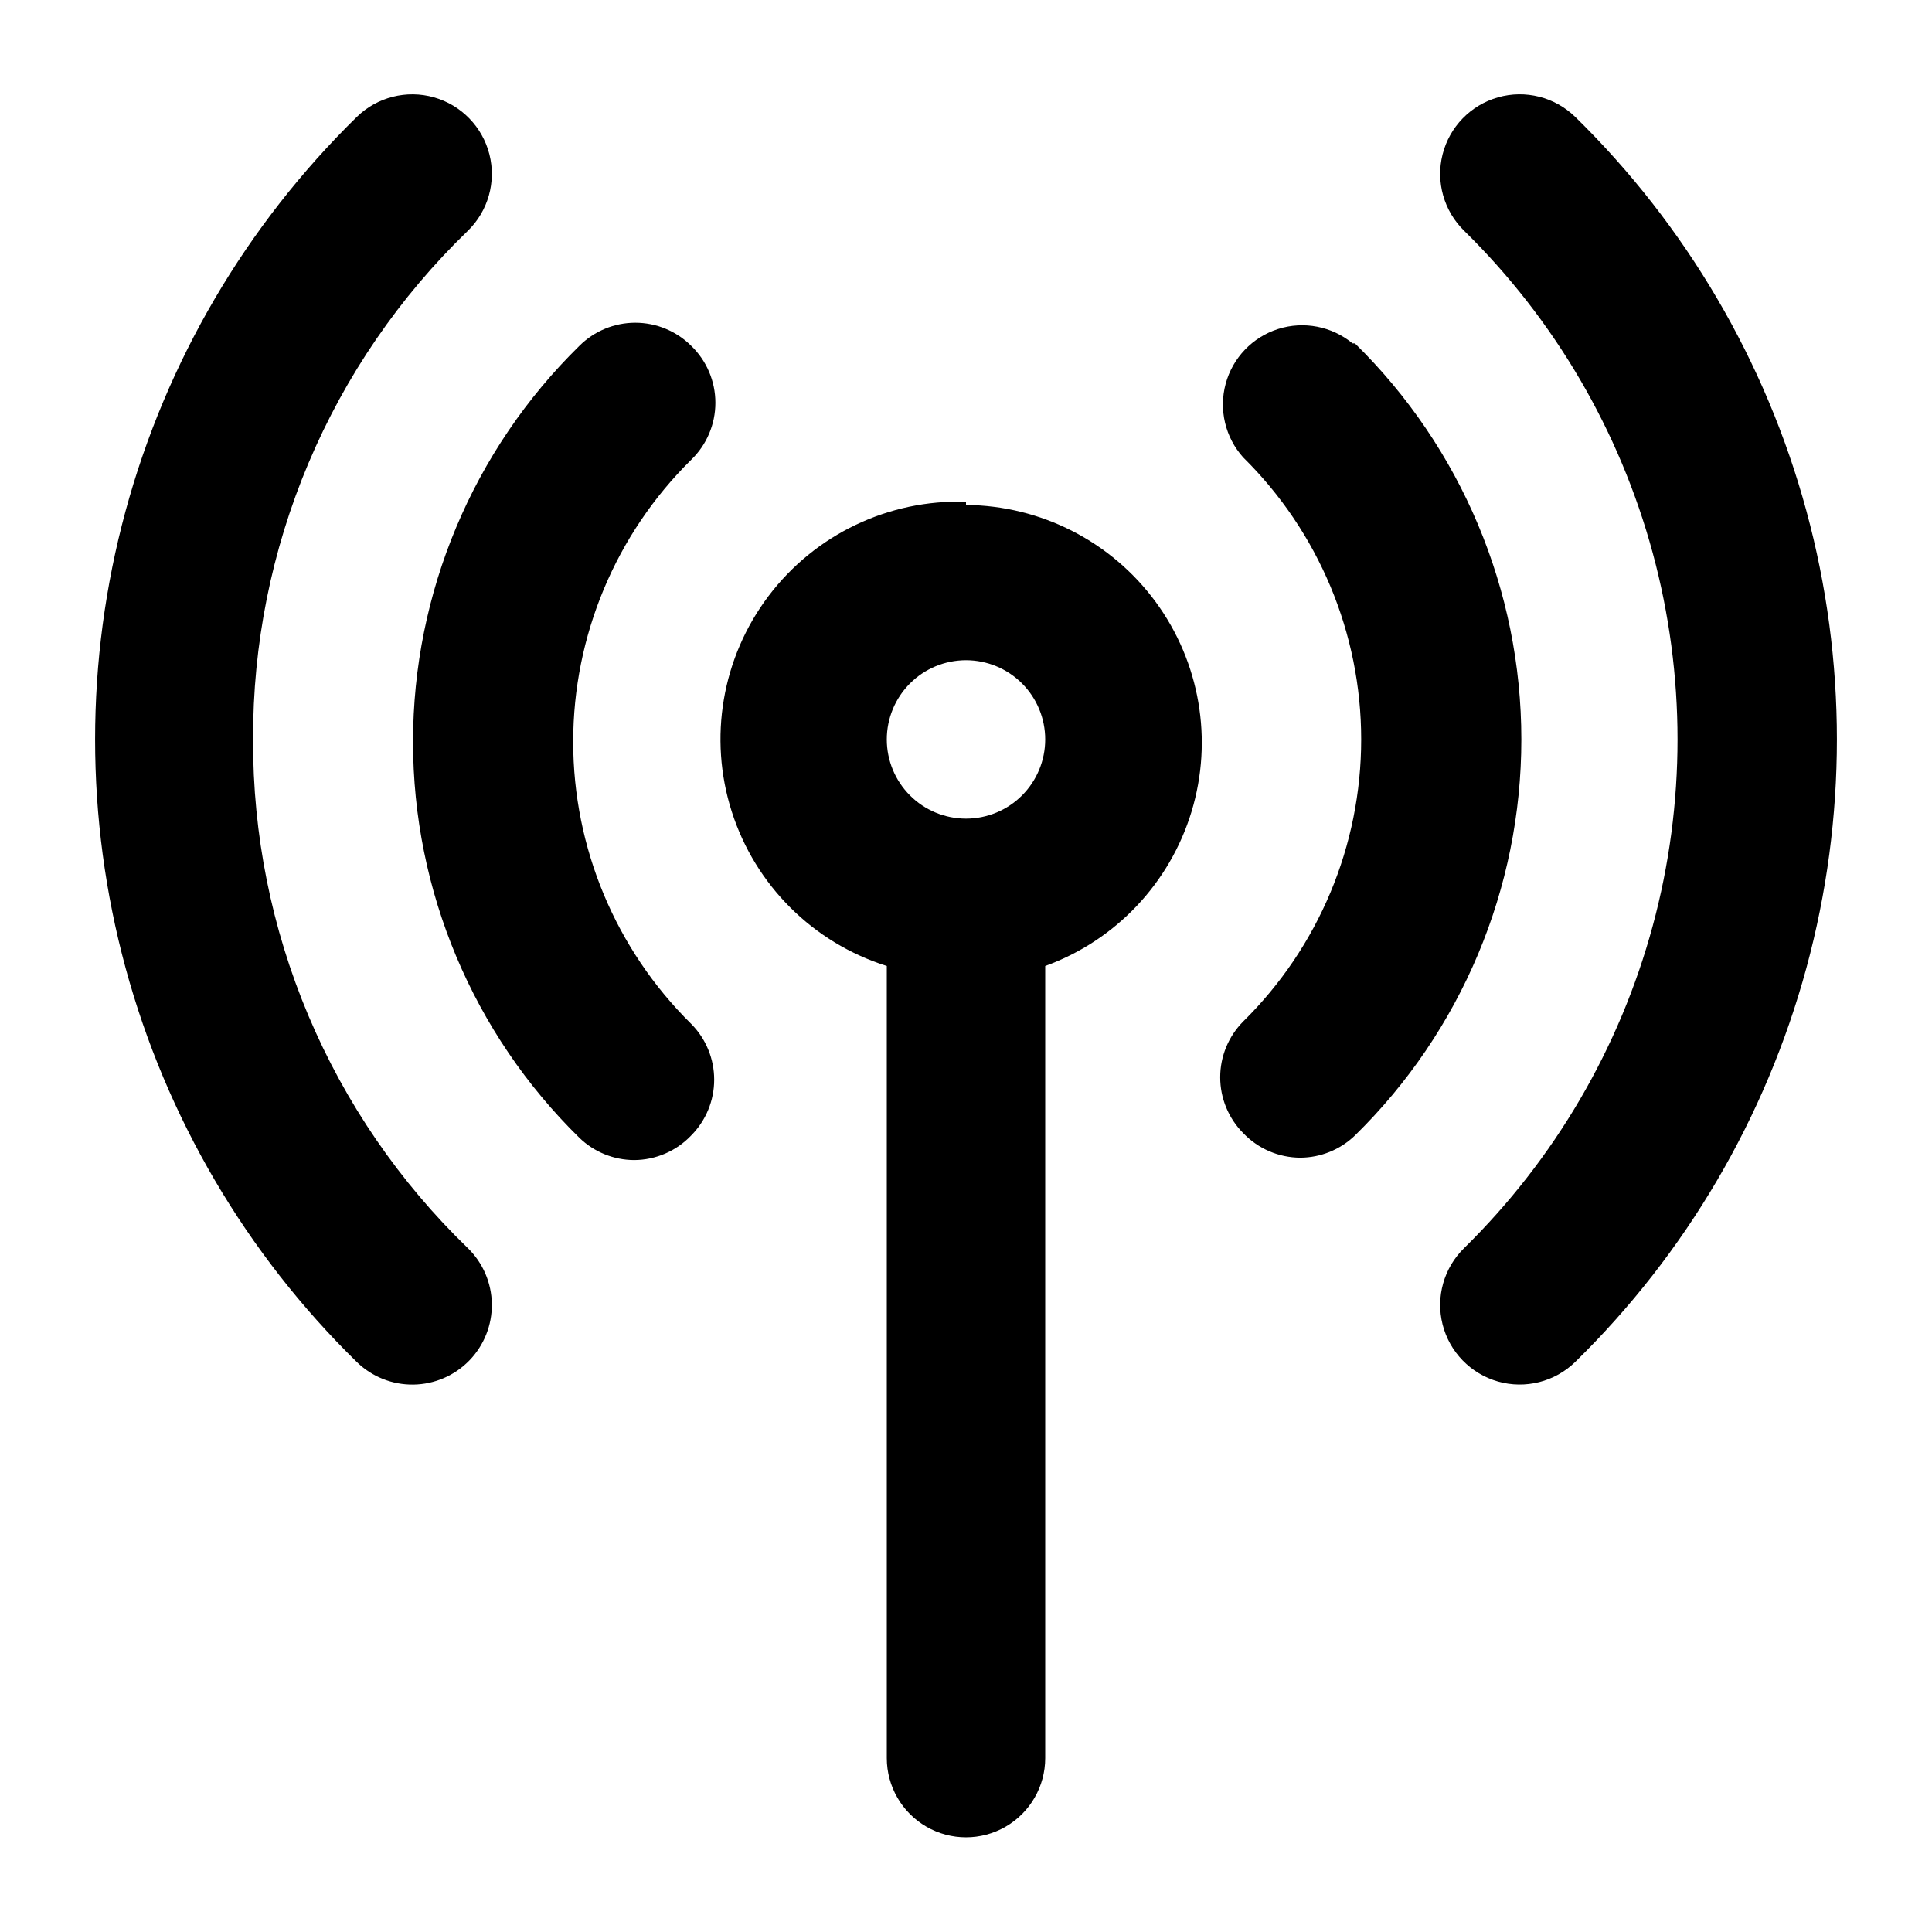 <?xml version="1.0" encoding="UTF-8"?>
<!-- Uploaded to: SVG Repo, www.svgrepo.com, Generator: SVG Repo Mixer Tools -->
<svg fill="#000000" width="800px" height="800px" version="1.1" viewBox="144 144 512 512" xmlns="http://www.w3.org/2000/svg">
 <g>
  <path d="m561.43 174.96c-5.398-5.25-13.188-7.223-20.434-5.168-7.246 2.051-12.848 7.812-14.695 15.113-1.848 7.301 0.344 15.031 5.742 20.281 23.926 23.508 41.164 52.961 49.941 85.332 8.773 32.375 8.773 66.5 0 98.875-8.777 32.371-26.016 61.824-49.941 85.332-5.398 5.25-7.59 12.98-5.742 20.281s7.449 13.062 14.695 15.117c7.246 2.051 15.035 0.078 20.434-5.172 29.359-28.742 50.516-64.797 61.289-104.45 10.773-39.648 10.773-81.453 0-121.1-10.773-39.648-31.93-75.703-61.289-104.45z"/>
  <path d="m502.44 235c-5.5-4.535-12.926-5.973-19.723-3.812-6.793 2.16-12.027 7.621-13.898 14.5-1.867 6.883-0.117 14.242 4.652 19.543 20 19.723 31.258 46.641 31.258 74.73 0 28.09-11.258 55.008-31.258 74.73-3.91 3.934-6.106 9.254-6.106 14.801 0 5.547 2.195 10.867 6.106 14.801 3.941 4.133 9.398 6.484 15.113 6.508 5.402-0.023 10.594-2.129 14.484-5.879 28.207-27.641 44.105-65.469 44.105-104.96 0-39.492-15.898-77.32-44.105-104.96z"/>
  <path d="m211.07 339.96c-0.094-25.141 4.894-50.039 14.672-73.199 9.777-23.16 24.137-44.102 42.215-61.57 5.402-5.25 7.59-12.98 5.742-20.281-1.844-7.301-7.445-13.062-14.691-15.113-7.25-2.055-15.039-0.082-20.438 5.168-29.359 28.742-50.516 64.797-61.289 104.45-10.773 39.648-10.773 81.453 0 121.1 10.773 39.648 31.93 75.703 61.289 104.45 4.008 3.898 9.398 6.043 14.992 5.965 5.59-0.078 10.918-2.375 14.816-6.383 3.898-4.008 6.043-9.402 5.965-14.992-0.082-5.59-2.375-10.918-6.387-14.816-18.078-17.469-32.438-38.41-42.215-61.57-9.777-23.16-14.766-48.059-14.672-73.199z"/>
  <path d="m327.16 235.63c-3.934-3.906-9.254-6.102-14.801-6.102-5.543 0-10.863 2.195-14.797 6.102-28.211 27.641-44.105 65.469-44.105 104.96 0 39.492 15.895 77.324 44.105 104.96 3.891 3.75 9.078 5.856 14.484 5.879 5.711-0.023 11.172-2.371 15.113-6.508 3.91-3.934 6.106-9.254 6.106-14.801 0-5.543-2.195-10.867-6.106-14.797-20-19.727-31.258-46.645-31.258-74.734s11.258-55.008 31.258-74.73c4.106-3.957 6.426-9.414 6.426-15.113 0-5.703-2.32-11.16-6.426-15.117z"/>
  <path d="m400 276.98c-20.465-0.68-39.98 8.633-52.324 24.965-12.348 16.332-15.984 37.645-9.754 57.145 6.234 19.504 21.555 34.758 41.086 40.906v209.92c0 7.5 4 14.43 10.496 18.18 6.492 3.75 14.496 3.75 20.992 0 6.492-3.75 10.496-10.68 10.496-18.18v-209.92c18.66-6.773 33.035-21.945 38.789-40.945 5.754-18.996 2.215-39.598-9.551-55.586-11.766-15.984-30.383-25.488-50.23-25.645zm0 83.969c-5.57 0-10.91-2.211-14.844-6.148-3.938-3.938-6.148-9.277-6.148-14.844 0-5.566 2.211-10.906 6.148-14.844 3.934-3.938 9.273-6.148 14.844-6.148 5.566 0 10.906 2.211 14.844 6.148 3.934 3.938 6.148 9.277 6.148 14.844 0 5.566-2.215 10.906-6.148 14.844-3.938 3.938-9.277 6.148-14.844 6.148z"/>
 </g>
</svg>